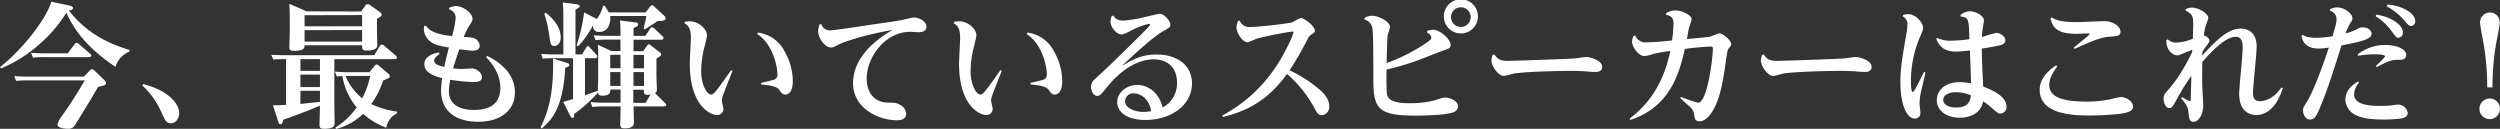 <svg id="レイヤー_1" data-name="レイヤー 1" xmlns="http://www.w3.org/2000/svg" viewBox="0 0 760.88 39.2"><rect x="0" y="0" width="760.88" height="39.2" fill="#333333" stroke="none"/><defs><style>.cls-1{fill:#fff;}</style></defs><path class="cls-1" d="M39.4,15.7a7.28,7.28,0,0,0-4.26,4.64c-5.95-4-11.77-9.19-14.93-16.49a41.69,41.69,0,0,1-8.2,9.6A41.25,41.25,0,0,1,.29,20.83L0,20.42C6.23,15.58,13.69,6.52,15.66.53l5.46,1.15c.49.12,1.1.33,1.1.78s-.61.66-1.27.74c3,3.73,7.79,8.81,18.45,12ZM27.27,21.53c.24-.29.41-.46.73-.46a1.26,1.26,0,0,1,.82.46l2.75,2.66c.49.49.7.7.7,1.07,0,.53-.41.69-.9.82-.25.08-1.32.32-1.52.37C29,28,24.35,35.67,22.88,38a2.36,2.36,0,0,1-2.34,1.19c-.86,0-3.07-.25-3.07-1.27a6.25,6.25,0,0,1,1.06-2.18,131.42,131.42,0,0,0,7.26-11.27H8.12a24.66,24.66,0,0,0-3.2.16l-.61-1.47c1.18.08,2.46.16,4.14.16H25.5Zm-6.65-5.29,2.05-2.75c.21-.29.37-.45.66-.45s.45.16.7.37l3.4,2.95a.63.63,0,0,1,.33.53c0,.49-.54.49-.82.49H13.24a26,26,0,0,0-3.19.17l-.62-1.48c1.15.08,2.46.17,4.1.17Z"/><path class="cls-1" d="M43.54,25.58c8,2,11,6.24,11,8.78,0,1.68-1,3.16-2.54,3.16-1.4,0-1.76-.87-2.91-3.41A24.21,24.21,0,0,0,43.3,26Z"/><path class="cls-1" d="M101.76,18V32.31c0,.65.08,4.26.08,5.08,0,.66,0,1.81-3.15,1.81-1.23,0-1.44-.37-1.44-1.15s.13-5,.13-5.91c-2.18,1-8.61,3.45-11.2,4.31-.16.82-.24,1.35-.78,1.35s-.57-.41-.78-1l-1.55-4.76c1,0,1.92,0,4-.12V18h-.69c-1.52,0-2.55.08-3.2.12l-.62-1.43c1.19,0,2.5.12,4.14.12H113.9L115.58,14a.82.82,0,0,1,.61-.45,1,1,0,0,1,.74.37l3.53,3c.08.09.33.33.33.54,0,.53-.5.53-.86.53Zm8.16-14.51,1.27-1.77a.88.88,0,0,1,.7-.45,1.26,1.26,0,0,1,.74.29l2.91,2.05c.49.37.61.57.61.82,0,.45-.16.53-1.43,1.31V9.06c0,.74.12,3.86.12,4.51s0,1.81-3.24,1.81c-1.35,0-1.39-.46-1.39-1.6H92.7c0,.73,0,1.68-3.16,1.68-1.27,0-1.47-.33-1.47-1.15s.12-4,.12-4.67V6.15c0-.9,0-3.4-.16-5l5.29,2.3ZM91.43,18v3.57h5.95V18Zm0,4.71v3.78h5.95V22.71Zm0,4.92v4L97.38,31V27.63Zm1.27-23V8h17.51V4.59Zm0,4.55v3.49h17.51V9.14Zm28.17,25.3a5.78,5.78,0,0,0-3.28,4.39,22.43,22.43,0,0,1-7.09-4.23,18.13,18.13,0,0,1-8.2,4.6l-.21-.41a23,23,0,0,0,6.48-6.15,19.45,19.45,0,0,1-4.35-9.52,10.14,10.14,0,0,0-1.68.13l-.61-1.48c1.19.08,2.5.17,4.14.17h6.35L114.06,20a.76.76,0,0,1,.58-.37,1.07,1.07,0,0,1,.65.33l2.79,2.38a1.15,1.15,0,0,1,.57.9c0,.41-.12.45-2.05,1.27A25.72,25.72,0,0,1,113,31.65a24.37,24.37,0,0,0,7.83,2.3Zm-15.7-11.36a16.92,16.92,0,0,0,5.08,6.81,25.92,25.92,0,0,0,2.42-6.81Z"/><path class="cls-1" d="M133.78,16.44c-1.55,1-1.64,1.76-1.64,2,0,1.23,1.85,1.64,3.08,1.93.24-1.31.37-1.76,1.39-5.91-3.44-.53-4.43-1.06-5-1.39A5.2,5.2,0,0,1,129,9.06c0-.16,0-.37.08-1.11l.49-.16c1.43,1.76,3,2.58,8,3.2a28.08,28.08,0,0,0,1.11-5.54,2.71,2.71,0,0,0-2-2.62l.08-.49a5.32,5.32,0,0,1,2.05-.49c2.14,0,5,2.17,5,3.81,0,.49,0,.78-1,2.17a20.78,20.78,0,0,0-1.68,3.45,13.67,13.67,0,0,1,2.87.24,2.71,2.71,0,0,1,2,2.38c0,1.23-1.15,1.52-2,1.52s-2.62-.25-4.22-.41c-.74,2.17-1.19,3.52-1.89,5.82a27.43,27.43,0,0,0,2.79.16c.45,0,2.46-.16,2.87-.16,1.48,0,3.16,1.35,3.16,2.66,0,1.48-1.93,1.48-2.54,1.48a52.3,52.3,0,0,1-7.14-.7,19.2,19.2,0,0,0-.41,3.45c0,5.24,5.29,5.74,7.59,5.74,3,0,8.07-.62,8.07-6.73,0-4.75-3.23-8.16-4.34-9.35l.33-.36c2.05,1,8.44,4.34,8.44,11.11,0,5.53-4.47,8.93-11.11,8.93-8,0-11.36-4.18-11.36-9.47a33.85,33.85,0,0,1,.33-3.81c-1.92-.49-5.41-1.48-5.41-4.18,0-2.91,3.61-3.49,4.43-3.61Z"/><path class="cls-1" d="M172.41,19.11c.45.12.86.24.86.69s-.62.66-1.23.78c-.62,11.48-3.65,15.58-7.14,18.49l-.37-.28c1.73-3.61,4.1-9.06,3.78-21Zm-1,11.89c.66-.17.9-.25,3-.86V17.71h-6.1a24.35,24.35,0,0,0-3.12.17l-.49-1.48c1,.08,2.17.16,3.69.16h3.07V5.62c0-.86,0-2.83-.16-4.88l4.18.57c.45.08.94.13.94.58s-.32.57-1.27,1V16.56h2l1.27-2.09c.21-.32.33-.45.5-.45s.41.25.57.41l2,2.22a.71.71,0,0,1,.28.57c0,.49-.61.49-.86.49h-2.87V29c2.75-1,3.12-1.07,3.9-1.36,0-.36.12-2.66.12-4.26V17.84c0-1.81,0-3-.12-4.23l4.14,1.93h2.75V12.05H184.5a26,26,0,0,0-3.24.17l-.53-1.48c1.11.08,2.29.17,3.85.17h4.27c0-1.44,0-3.28-.17-4.68l4.64.58c.32,0,.9.12.9.61s-.58.78-1.4,1.11v2.38h3.61l1.44-2.18c.24-.32.41-.45.57-.45a1.24,1.24,0,0,1,.74.41L201.6,11c.33.28.33.45.33.61,0,.49-.62.49-.87.49h-8.24v3.49h2.91l1.19-1.68c.17-.21.29-.41.54-.41a1.06,1.06,0,0,1,.65.33l2.67,2.09c.28.2.45.33.45.65s-.21.54-1.44,1.27V23c0,.66.13,3.61.13,4.18,0,.78-.25,1-.58,1.15l.13.13,2.91,2.87c.16.16.37.32.37.57,0,.49-.66.49-.91.49h-9c0,.78.09,4.18.09,4.88,0,.53,0,1.8-2.79,1.8-1.15,0-1.36-.4-1.36-1.14s.09-4.06.09-4.72v-.82h-5.37a25.28,25.28,0,0,0-3.24.17l-.54-1.48c1.07.08,2.26.16,3.86.16h5.29v-4h-3.12c0,.82,0,1.88-2.46,1.88-1.23,0-1.27-.61-1.31-.94a41.71,41.71,0,0,1-7.26,6.52c0,.57.08,1.19-.45,1.19-.33,0-.53-.29-.7-.58ZM166.05,3.85c2.3,1.77,4.59,4.35,4.59,7.51,0,2-1.1,2.62-1.92,2.62-1.11,0-1.11-.37-1.64-3.69a31.53,31.53,0,0,0-1.44-6.11Zm9.43,10a52.89,52.89,0,0,0,2.3-10.09l3.36,1.77a5.64,5.64,0,0,0,.53.24,12.07,12.07,0,0,0,1.89-4l.49,0c.74,1.15.94,1.48,1.23,2h11.23L197.87,2c.28-.33.41-.41.61-.41s.41.16.66.41l3,2.79a1.08,1.08,0,0,1,.41.86c0,.49-.33.7-2.46.78-.49.37-2.91,1.92-3.81,2.5l-.41-.29c.45-1.76.69-2.7.86-3.77h-11c.2,1.48-.25,4.84-3.28,4.84A1.71,1.71,0,0,1,180.48,8a1.5,1.5,0,0,1,.13-.58,27.88,27.88,0,0,1-4.68,6.68Zm10.25,2.83v4.1h3.12v-4.1Zm0,5.25v4.22h3.12V21.94ZM196,20.79v-4.1h-3.2v4.1Zm0,5.37V21.94h-3.2v4.22Zm2,2.62a5.53,5.53,0,0,1-.86.08c-1.19,0-1.19-.53-1.19-1.55h-3.2v4h3.73Z"/><path class="cls-1" d="M208.49,6.6c.16,0,1.14-.12,1.31-.12,3,0,5.37,2.46,5.37,4.26,0,.78-.94,4.1-1.07,4.8a29,29,0,0,0-.69,6.19c0,4.1,1.76,7.05,3,7.05.86,0,1.76-1.23,6.11-7.42l.41.21c-.45,1.19-2.55,6.43-2.91,7.54a4.36,4.36,0,0,0-.33,1.44c0,.41.49,2.25.49,2.66a1.91,1.91,0,0,1-2,1.8c-1.72,0-8.24-2.54-8.24-15.66,0-1.23.33-6.76.33-7.87,0-3.28-1.15-3.94-2-4.43Zm23.16,18.62c.62-.13,3.2-.74,3.73-.91a1.56,1.56,0,0,0,1.23-1.72c0-2.17-1.31-9.18-6.15-12.22l.21-.45a10.56,10.56,0,0,1,8.24,5.95,18.08,18.08,0,0,1,2.38,8.85c0,3.24-1.32,4.06-2.3,4.06-.82,0-1.19-.53-1.68-1.23s-1-1.43-5.62-1.84Z"/><path class="cls-1" d="M250,7.38a2.66,2.66,0,0,0,2.83,1.85c1.15,0,10.21-1.4,12.71-1.77s6.56-.9,9.06-1.39c.53-.12,3-.74,3.57-.74,1.31,0,3.81,1,3.81,2.83,0,.61-.45,1.64-2.3,1.64-.45,0-2.29-.12-2.66-.12-7.55,0-13.25,7.66-13.25,14.31,0,3.52,1.77,7.17,6.61,7.25,1.92,0,2.54,0,3.73.78a3.16,3.16,0,0,1,1.68,2.58c0,1.6-1.4,2-2.71,2-6.07,0-13.45-3.85-13.45-11.27,0-6.44,4.68-12,12.06-16.24-11,2-15.87,4.19-16.12,4.31-1.84.94-2.05,1.06-2.66,1.06-1.8,0-3.9-2.78-3.9-5a5.53,5.53,0,0,1,.5-2.09Z"/><path class="cls-1" d="M290.48,6.6c.17,0,1.15-.12,1.32-.12,3,0,5.37,2.46,5.37,4.26,0,.78-.94,4.1-1.07,4.8a29,29,0,0,0-.69,6.19c0,4.1,1.76,7.05,2.95,7.05.86,0,1.76-1.23,6.11-7.42l.41.21c-.45,1.19-2.55,6.43-2.91,7.54a4.36,4.36,0,0,0-.33,1.44c0,.41.49,2.25.49,2.66a1.91,1.91,0,0,1-2,1.8c-1.72,0-8.24-2.54-8.24-15.66,0-1.23.33-6.76.33-7.87,0-3.28-1.15-3.94-2-4.43Zm23.17,18.62c.62-.13,3.2-.74,3.73-.91a1.56,1.56,0,0,0,1.23-1.72c0-2.17-1.31-9.18-6.15-12.22l.21-.45a10.56,10.56,0,0,1,8.24,5.95,18.08,18.08,0,0,1,2.38,8.85c0,3.24-1.32,4.06-2.3,4.06-.82,0-1.19-.53-1.68-1.23s-1-1.43-5.62-1.84Z"/><path class="cls-1" d="M338.87,4.72c.32.57.9,1.55,3,1.55a39.59,39.59,0,0,0,6.48-1.06c.78-.17,4.14-1,4.51-1,1.64,0,3.36,2.3,3.36,3.32,0,.7-.25.83-2.26,2-3.4,2-8.2,6.52-12.54,10.54,3.44-2,6.07-3.48,10.62-3.48,6,0,10.74,3.07,10.74,8.81,0,6.36-6,11.07-14.11,11.11-6.06,0-8.65-2.66-8.65-5.41,0-2.91,2.83-5.25,6.11-5.25,2.87,0,6.52,1.93,7.71,6.85a8.2,8.2,0,0,0,4.39-7.5c0-5.25-3.57-7.14-7-7.14-4.35,0-9.35,2.42-14.19,8.32-2.21,2.71-2.3,2.79-3.08,2.79-1.27,0-1.92-1.68-1.92-2.74a3,3,0,0,1,1-2.18c.78-.74,4.84-4.47,5.7-5.33C348.87,9,350,7.91,350,7.54a.31.31,0,0,0-.33-.28,20.22,20.22,0,0,0-4.18,1.43c-.58.25-3.36,1.81-4.1,1.81-1.4,0-3.41-2-3.41-4a4.22,4.22,0,0,1,.37-1.6Zm6.23,23.69a2.46,2.46,0,0,0-2.67,2.38c0,2.38,3.53,3.28,5.54,3.28a17.06,17.06,0,0,0,2.38-.24C349.77,29.89,346.9,28.41,345.1,28.41Z"/><path class="cls-1" d="M372,35.18c4.6-2.58,13.9-8.16,20.38-22.1a20.8,20.8,0,0,0,1.31-3.24c0-.2-.28-.25-.37-.25a103.13,103.13,0,0,0-11,2.22,19.65,19.65,0,0,1-2.59,1.06c-1.64,0-3.4-2.95-3.4-4.51a5,5,0,0,1,.49-2l.45-.12a3.23,3.23,0,0,0,3.24,2,120.55,120.55,0,0,0,12.71-1.39,22,22,0,0,1,2.63-1.36c1.23,0,4.34,2.54,4.34,3.86,0,.49-.28.65-1.19,1.23A3,3,0,0,0,398,11.85a101.33,101.33,0,0,1-5.5,9.55,40.49,40.49,0,0,1,8.86,5.66c.94.78,3.2,2.67,3.2,5.33a2.5,2.5,0,0,1-2.22,2.67c-1.14,0-1.47-.62-2.62-2.75a36.93,36.93,0,0,0-8-9.8c-4,5.33-9,10.58-19.51,13.08Z"/><path class="cls-1" d="M415.29,5.45a4.61,4.61,0,0,1,2.34-.65c2,0,5.41,1.84,5.41,3.36,0,.41-.62,2.25-.7,2.66-.12.74-.12,1.52-.33,8.37a52.86,52.86,0,0,0,10.87-5.33c2.74-1.76,2.74-2,2.74-2.38,0-.74-.9-1.35-1.31-1.64l.08-.45a6.6,6.6,0,0,1,1.77-.33c2.13,0,5.33,2.87,5.33,4.59,0,1-.41,1.11-2.54,1.85-1,.33-5.29,2.05-6.15,2.38A78.73,78.73,0,0,1,422,21.16c-.08,2.58,0,6,.08,7.05.17,1.35.54,3.2,6.81,3.2a29.31,29.31,0,0,0,7.87-.91c2.22-.73,2.46-.82,3.16-.82,1,0,3.81.82,3.81,2.67,0,1.6-1.72,2-2.54,2.13-3.2.7-9.84.7-10.5.7-11.19,0-12.66-2.13-12.71-10.7,0-7.14,0-14.56-.32-16.12a3.47,3.47,0,0,0-2.42-2.46Zm34.52-.24a5.19,5.19,0,0,1-10.37,0,5.19,5.19,0,1,1,10.37,0Zm-8.2,0a3,3,0,1,0,3-3A3,3,0,0,0,441.61,5.21Z"/><path class="cls-1" d="M454.85,16.61c.86,1.27,1.56,1.92,4,1.92.74,0,16.61-.49,20.26-.74.57,0,3.15-.45,3.69-.45.94,0,4.83.95,4.83,3,0,1.55-1.6,1.55-2,1.55a30.36,30.36,0,0,1-3.24-.2c-.62,0-2.17-.12-4.14-.12-1.36,0-13.58.12-17.72.86a25.61,25.61,0,0,1-2.78.69c-1.77,0-3.82-3-3.82-4.71a4.94,4.94,0,0,1,.37-1.72Z"/><path class="cls-1" d="M507.13,4a5.2,5.2,0,0,1,2.75-.82c2.25,0,5,1.52,5,2.7a21.32,21.32,0,0,1-.74,2.26c-.16.53-.49,2.5-.7,3.73,1.07-.08,5.95-.53,6.85-.66.49-.08,2.58-1.06,3-1.06,1.11,0,3.61,2.17,3.61,3.28,0,.41-.08.49-.73,1.27-.41.49-.41.66-1,4.67-1,7.42-2.17,11.4-3.77,14.15-.7,1.23-2.26,3.4-4.1,3.4-1.44,0-1.56-1-1.68-2.09a3.72,3.72,0,0,0-1.27-2.3c-.45-.41-2.55-2.29-3-2.7l.29-.33a39,39,0,0,0,5.21,1.76c2.7,0,4.47-13.28,4.47-16.52,0-.33-.08-.57-.62-.57a78.58,78.58,0,0,0-7.91.73c-1.81,7.88-4.63,17.59-16.57,21.61l-.24-.41c8.73-6.56,11.27-15.33,12.38-20.58a40.93,40.93,0,0,0-5.53,1,8.07,8.07,0,0,1-2.38.54c-1.76,0-3.73-2.83-3.73-4.35a4,4,0,0,1,.49-1.8l.49-.08a3.29,3.29,0,0,0,3.44,2.05,75.11,75.11,0,0,0,7.75-.58,45.28,45.28,0,0,0,.46-5.16c0-1.93-1-2.34-2.34-2.67Z"/><path class="cls-1" d="M536.85,16.61c.86,1.27,1.56,1.92,4,1.92.74,0,16.61-.49,20.26-.74.57,0,3.15-.45,3.69-.45.94,0,4.83.95,4.83,3,0,1.55-1.6,1.55-2,1.55a30.36,30.36,0,0,1-3.24-.2c-.62,0-2.17-.12-4.14-.12-1.36,0-13.58.12-17.72.86a25.61,25.61,0,0,1-2.78.69c-1.77,0-3.82-3-3.82-4.71a4.94,4.94,0,0,1,.37-1.72Z"/><path class="cls-1" d="M579.25,4.55a6.62,6.62,0,0,1,1.47-.24c2.42,0,4.6,2.7,4.6,4.22,0,.74-1.4,3.65-1.6,4.26a34.65,34.65,0,0,0-2.13,11.81c0,.57,0,3.4.57,3.4.37,0,1.39-2.05,3.4-6.11l.45.17c-.2,1.11-1.39,5.9-1.55,6.89a18.3,18.3,0,0,0-.25,2.54c0,.45.29,2.5.29,2.91a1.65,1.65,0,0,1-1.73,1.68c-2.58,0-4.38-4.55-4.38-11.07,0-4.3.57-7.54,1.8-14.51a18.89,18.89,0,0,0,.33-3A2.51,2.51,0,0,0,579.08,5Zm10.37,7a9,9,0,0,0,4.47.82,40.05,40.05,0,0,0,5.29-.45c-.17-6.19-.17-6.6-2.67-6.89V4.55a4.61,4.61,0,0,1,2.87-1.11c1.73,0,4.23,1.4,4.23,2.71,0,.53-.45,3-.49,3.44a14.72,14.72,0,0,0-.09,1.69A45.44,45.44,0,0,1,607.62,10c1,0,2.71,1,2.71,2.3,0,1.11-1.15,1.4-2.38,1.64-.33.08-1.93.41-4.8.86.08,4,.13,5.62.45,11.56,4,1.48,7.1,3.41,7.1,6.2a2,2,0,0,1-1.85,2c-.7,0-.94-.2-3.07-2.09a17.7,17.7,0,0,0-2.22-1.64c-.9,5-6.44,5-7,5-4.55,0-7.09-2.42-7.09-5.38,0-2.25,1.72-5.45,7.05-5.45a24.45,24.45,0,0,1,3.4.33c-.08-1.56-.29-8.57-.37-10a35.09,35.09,0,0,1-4.34.37c-4.23,0-5.33-2.51-5.91-3.86ZM599.83,29a12.19,12.19,0,0,0-4.51-.94c-2.38,0-3.89,1-3.89,2.29,0,2,2.62,2.38,3.93,2.38C599.42,32.76,599.71,30.22,599.83,29Z"/><path class="cls-1" d="M626.15,20.21c-2,2.63-2.46,4.31-2.46,5.62,0,3.36,3.2,5.09,11.28,5.09a34.33,34.33,0,0,0,7.66-.78,21.59,21.59,0,0,1,2.87-.62c1.64,0,3.7,1.35,3.7,2.95,0,1-.82,1.77-4.07,2.18a84.26,84.26,0,0,1-8.93.49c-4.39,0-15.42,0-15.42-7.83,0-3.24,2.34-5.66,5-7.42ZM624.47,5.29c1.89,1.39,5.29,1.43,7.83,1.43,1.27,0,7-.28,8.16-.28,2.75,0,4.92,1.64,4.92,3.24,0,1.31-1.19,1.35-3.52,1.51-2.83.17-6.69,2-10.42,3.69l-.29-.41c3.16-2.54,4.84-3.89,4.84-4.14s-.2-.16-.33-.16c-.57,0-3,.12-3.48.12-5.21,0-7.38-1.27-8.12-4.71Z"/><path class="cls-1" d="M667.23,15.17c-.32.12-1.88.7-2.25.86-1.8.78-1.89.82-2.34.82-1.1,0-3.36-1.27-3.32-4.63l.45-.25a3.5,3.5,0,0,0,2.54,1,14.7,14.7,0,0,0,5.09-1.19c0-.45.12-4,.12-4.31,0-2.58-.33-3.24-2.3-4.22l0-.45a4.4,4.4,0,0,1,1.88-.49c2.14,0,5,1.88,5,3.15a17.94,17.94,0,0,1-.73,2.22,16.9,16.9,0,0,0-.62,3.07c.78.29,1.68.86,1.68,1.6,0,.37-.2.66-.65,1.27a15.55,15.55,0,0,0-1.44,2.18,10.17,10.17,0,0,0-.08,1.1c4.84-5.29,8.08-8.2,11.81-8.2,1,0,4.75.37,4.75,5.5,0,2-1.1,11.89-1.1,14.1,0,1.11.2,2.5,2.05,2.5,1.6,0,4.34-.86,6.56-4.18l.45.21C694.17,28.74,692,35,686.67,35c-2.13,0-5.17-1.23-5.17-6.47,0-2,1.07-11.77,1.07-14,0-1.11-.08-3.33-2.09-3.33-3,0-7,3.94-10.21,7.67,0,1.19-.08,3.45,0,7.26,0,.82.29,5,.29,5.94,0,2.5-1.27,5-3,5-1.23,0-1.35-1.14-1.51-3-.09-.94-.41-2.25-2.26-4.18l.29-.33c.16.08,2.21,1.23,2.34,1.23s.28-.16.32-.33c0-.37.13-4.06.21-7.38a61.36,61.36,0,0,0-4.26,6.81c-1.48,2.66-1.65,3-2.47,3-1,0-1.72-1.39-1.72-2.87,0-1,.21-1.39,1.31-2.58.29-.33,3.7-3.9,7.34-11.48Z"/><path class="cls-1" d="M709.22,2.79a4.31,4.31,0,0,1,2-.54c2.33,0,4.75,1.85,4.75,3.33,0,.49-.12.65-.73,1.6a13.88,13.88,0,0,0-1.36,3,19.76,19.76,0,0,0,3-1.07c1.36-.69,1.48-.78,2.26-.78,1.6,0,2.66,1,2.66,1.93,0,1.31-1.8,1.89-4,2.46-.78.21-2.34.57-5.17,1.11-2.7,8.57-4,12.75-6.27,18.28-1.19,2.91-1.81,4.27-3.28,4.27-1.19,0-2.14-1.27-2.14-2.75,0-.82.13-1,1.28-2.83,2.13-3.44,5.57-13.12,6.56-16.32a19,19,0,0,1-3.16.29c-4.22,0-4.88-2.58-5.17-3.85l.37-.33c.66.41,1.48.9,4,.9a28.52,28.52,0,0,0,5.08-.45c1.11-3.81,1.23-4.22,1.23-5.21a2.58,2.58,0,0,0-2-2.54ZM718,25.13a5.59,5.59,0,0,0-1.52,3.65c0,3.45,5.95,3.45,8,3.45a24.66,24.66,0,0,0,4-.25c.82-.08,1-.16,1.31-.16a3,3,0,0,1,3,2.58c0,1.19-1.27,1.56-2.25,1.68a37.07,37.07,0,0,1-5.41.29c-4.23,0-6.4-.54-8-1.27a5.48,5.48,0,0,1-3.32-4.68c0-3.2,2.54-4.79,3.81-5.61Zm-.45-8.57a13.63,13.63,0,0,1,8.57-2.87c3.53,0,6.23,1.4,6.23,3,0,1.39-1.39,1.52-2.13,1.52-2.09,0-2.62,0-6.85,2.21l-.24-.37c.53-.49,2.75-2.54,2.75-2.91,0-.62-2.63-.62-3.37-.62a28.83,28.83,0,0,0-4.79.46Zm5.7-12.09c4.43.61,8.08,3.11,8.08,5.37A1.53,1.53,0,0,1,730,11.48c-.65,0-.77-.16-2.05-1.93A17.33,17.33,0,0,0,723,4.92Zm3.36-3.08c4.35.25,8.49,2.63,8.49,5a1.42,1.42,0,0,1-1.27,1.51c-.62,0-.78-.16-2.13-1.76a19.42,19.42,0,0,0-5.29-4.22Z"/><path class="cls-1" d="M760.88,33.13a3.15,3.15,0,0,1-3.12,3.12,3.14,3.14,0,0,1,0-6.28A3.16,3.16,0,0,1,760.88,33.13ZM757,26.57A82.48,82.48,0,0,0,756,13.9c-.21-1.11-1.19-6.07-1.19-7.09a3,3,0,1,1,6,0c0,1.14-1.07,6.1-1.23,7.13a80.8,80.8,0,0,0-1,12.67Z"/></svg>